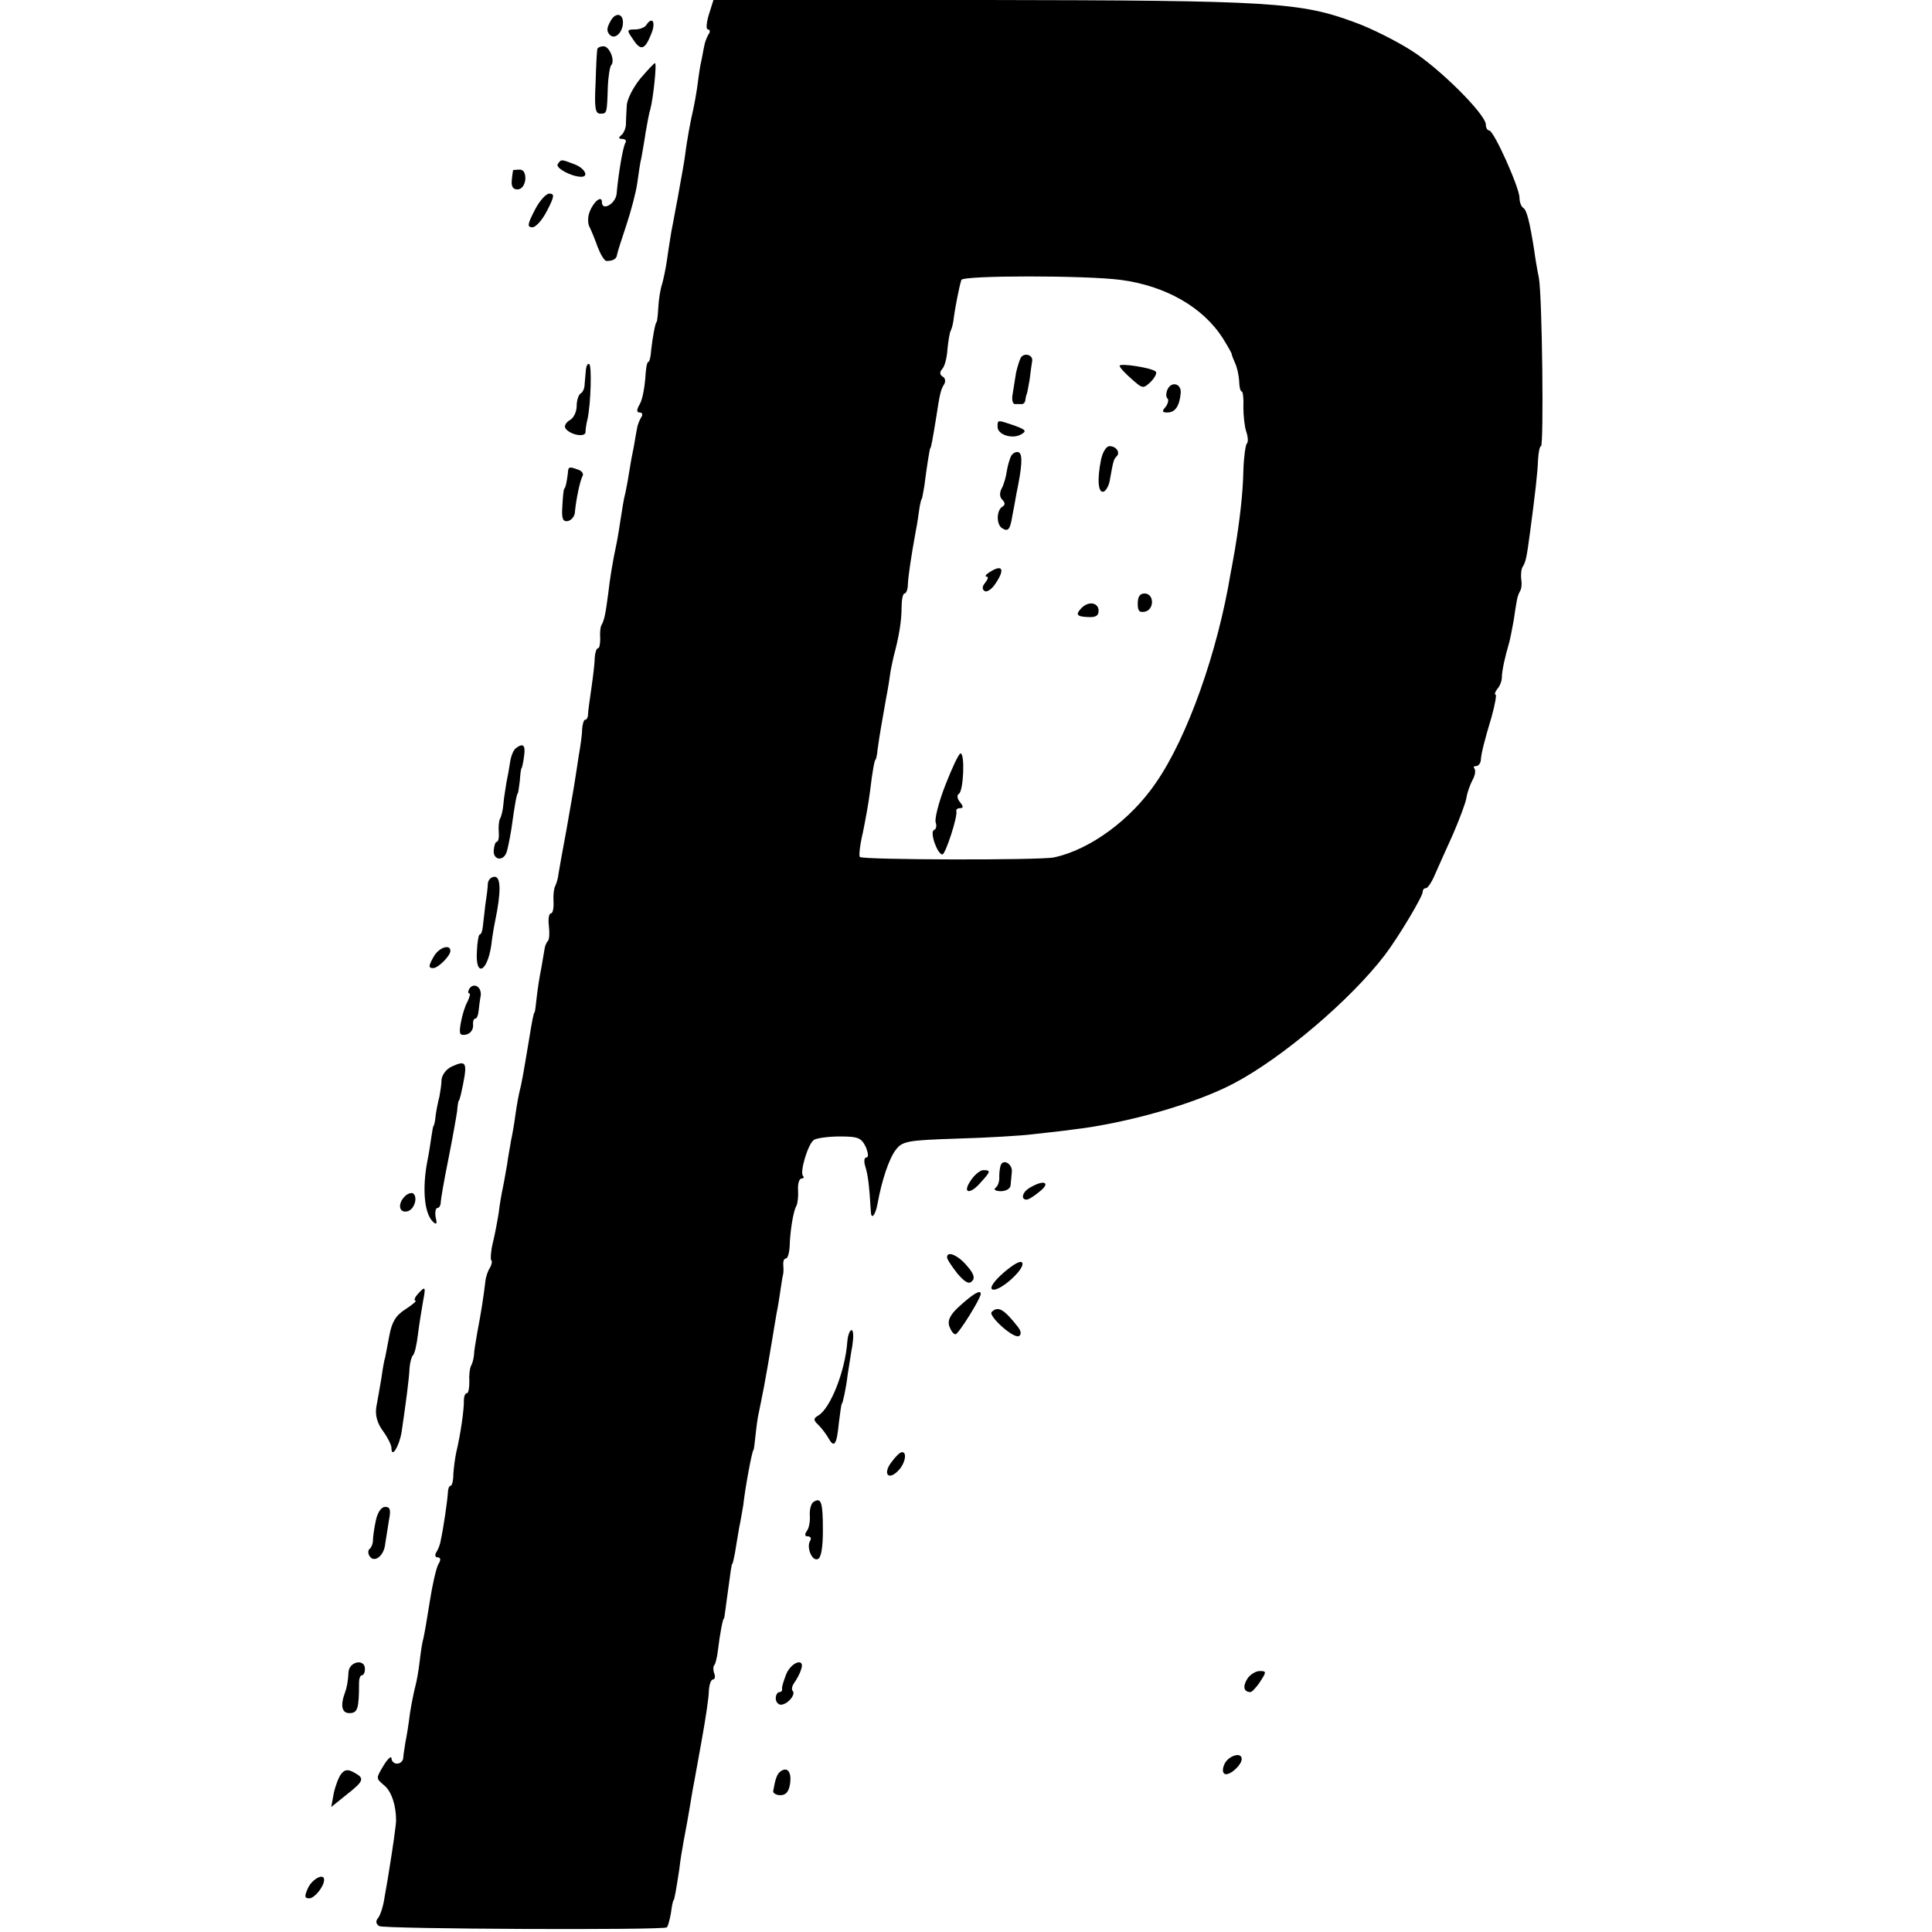 <?xml version="1.0" standalone="no"?>
<!DOCTYPE svg PUBLIC "-//W3C//DTD SVG 20010904//EN"
 "http://www.w3.org/TR/2001/REC-SVG-20010904/DTD/svg10.dtd">
<svg version="1.0" xmlns="http://www.w3.org/2000/svg"
 width="459pt" height="459pt" viewBox="0 0 459 459"
 preserveAspectRatio="xMidYMid meet">
<g transform="translate(0,459) scale(0.1,-0.1)"
fill="#000000" stroke="none">
<path d="M1684 4555 c-6 -20 -7 -35 -2 -35 5 0 6 -6 1 -12 -4 -7 -9 -20 -10
-28 -2 -8 -5 -28 -9 -45 -3 -16 -6 -41 -8 -55 -2 -14 -6 -36 -9 -50 -6 -25
-15 -72 -21 -120 -2 -14 -7 -40 -10 -57 -3 -18 -8 -45 -11 -60 -3 -16 -7 -39
-10 -53 -2 -13 -7 -42 -10 -65 -3 -22 -9 -49 -12 -60 -4 -11 -8 -36 -9 -55 -1
-19 -3 -35 -4 -35 -3 0 -10 -39 -13 -67 -1 -16 -4 -28 -7 -28 -3 0 -6 -18 -7
-40 -2 -23 -7 -50 -13 -60 -8 -14 -8 -20 0 -20 6 0 8 -5 3 -12 -4 -7 -8 -17
-9 -23 -1 -5 -5 -26 -8 -45 -4 -19 -9 -46 -11 -60 -2 -14 -6 -36 -9 -50 -4
-14 -8 -41 -11 -60 -3 -19 -7 -46 -10 -60 -10 -47 -16 -85 -20 -120 -6 -46 -9
-63 -16 -75 -3 -5 -4 -20 -3 -32 0 -13 -2 -23 -5 -23 -4 0 -7 -10 -8 -22 0
-13 -4 -45 -8 -73 -4 -27 -8 -56 -8 -62 0 -7 -3 -13 -7 -13 -3 0 -6 -10 -7
-22 0 -13 -4 -41 -8 -63 -3 -22 -8 -51 -10 -65 -2 -14 -11 -63 -19 -110 -9
-47 -17 -94 -19 -105 -1 -11 -5 -24 -8 -30 -3 -5 -5 -22 -4 -37 1 -16 -2 -28
-6 -28 -5 0 -7 -13 -5 -30 2 -16 1 -32 -2 -35 -3 -3 -7 -11 -8 -18 -1 -7 -5
-28 -8 -47 -4 -19 -9 -51 -11 -70 -2 -19 -4 -35 -5 -35 -2 0 -6 -20 -14 -70
-13 -78 -17 -100 -21 -115 -2 -8 -7 -33 -10 -55 -3 -23 -8 -52 -11 -65 -2 -14
-7 -38 -9 -55 -3 -16 -7 -41 -10 -55 -3 -14 -8 -41 -10 -60 -3 -19 -9 -52 -14
-72 -5 -20 -6 -39 -4 -42 3 -2 1 -11 -3 -18 -5 -7 -10 -22 -11 -33 -4 -35 -11
-79 -19 -120 -4 -22 -8 -47 -8 -55 -1 -9 -4 -20 -7 -25 -3 -6 -5 -22 -4 -37 0
-16 -2 -28 -6 -28 -4 0 -7 -8 -7 -17 1 -19 -8 -82 -18 -123 -3 -14 -6 -37 -7
-52 0 -16 -3 -28 -7 -28 -3 0 -6 -8 -6 -17 -1 -17 -10 -81 -17 -113 -1 -8 -6
-21 -10 -27 -5 -8 -3 -13 3 -13 7 0 8 -6 1 -17 -5 -10 -14 -49 -20 -88 -6 -38
-13 -81 -17 -95 -3 -14 -6 -38 -8 -55 -2 -16 -6 -39 -9 -50 -3 -11 -9 -40 -13
-65 -3 -25 -8 -56 -11 -70 -2 -14 -5 -31 -5 -37 -1 -7 -7 -13 -15 -13 -7 0
-13 6 -13 13 0 6 -9 -1 -19 -18 -18 -30 -18 -30 1 -46 18 -14 29 -48 29 -84 0
-9 -7 -60 -16 -115 -2 -14 -7 -43 -11 -65 -3 -22 -10 -45 -16 -52 -6 -7 -5
-14 3 -19 12 -7 676 -10 683 -3 3 2 7 18 10 34 2 17 5 30 6 30 2 0 6 23 14 75
2 19 7 49 10 65 5 27 9 46 22 125 3 14 12 66 21 115 9 50 17 102 17 117 1 16
5 28 10 28 4 0 6 6 3 14 -3 8 -3 17 0 20 3 3 7 20 9 38 4 33 11 73 14 73 1 0
3 18 6 40 11 81 12 90 14 90 1 0 3 11 6 25 2 14 7 41 10 60 4 19 8 44 10 55 4
39 21 130 24 130 1 0 3 16 5 35 2 19 5 44 8 55 2 11 8 38 12 60 7 38 10 55 20
115 2 14 7 41 10 60 4 19 8 46 10 60 2 14 4 27 5 30 1 3 2 13 1 22 -1 10 1 18
6 18 4 0 8 12 9 28 1 38 9 86 16 97 3 6 5 22 4 38 -1 15 3 27 8 27 5 0 7 3 4
6 -9 8 12 78 26 86 6 4 34 8 61 8 44 0 51 -3 62 -25 6 -15 7 -25 1 -25 -5 0
-6 -10 -2 -22 6 -20 9 -41 13 -107 1 -20 11 -8 16 20 10 55 27 106 43 127 16
21 27 23 148 27 72 2 151 7 175 10 24 3 67 7 94 11 132 15 296 62 388 111 115
61 276 198 357 304 32 42 90 139 90 150 0 5 3 9 8 9 4 0 14 15 21 32 8 18 27
61 43 96 15 35 30 74 32 87 2 13 9 32 15 43 6 11 7 22 4 26 -3 3 -2 6 4 6 5 0
10 6 11 13 1 17 8 45 26 105 8 29 12 52 9 52 -3 0 -1 6 4 13 6 6 11 19 11 27
0 16 8 51 16 78 3 9 8 35 12 57 3 22 7 45 8 50 1 6 4 15 7 20 4 6 5 19 3 29
-1 11 0 25 4 30 7 12 9 21 17 81 12 90 18 142 19 172 1 18 4 33 7 33 7 0 3
356 -5 400 -4 19 -9 49 -11 65 -11 70 -18 96 -26 101 -5 3 -9 14 -9 24 0 24
-61 160 -72 160 -4 0 -8 6 -8 14 0 24 -110 134 -177 176 -36 23 -96 53 -132
66 -131 49 -197 53 -886 54 l-640 0 -11 -35z m979 -630 c106 -14 196 -65 243
-140 10 -16 19 -32 20 -35 0 -3 4 -13 8 -22 5 -10 9 -29 10 -43 0 -14 3 -25 6
-25 3 0 5 -17 4 -38 0 -20 3 -47 7 -58 4 -12 5 -25 1 -28 -3 -4 -7 -32 -8 -64
-1 -54 -9 -121 -20 -187 -3 -16 -7 -41 -10 -55 -31 -189 -103 -392 -178 -500
-60 -88 -157 -159 -242 -177 -33 -7 -454 -6 -461 1 -3 2 0 29 7 58 6 29 14 73
17 98 6 51 11 75 13 75 1 0 4 11 5 25 5 36 11 69 20 120 5 25 9 52 10 60 1 8
5 26 8 40 13 48 19 85 19 118 0 17 3 32 7 32 4 0 8 10 8 23 1 20 8 67 19 127
3 14 6 36 8 50 2 14 5 25 6 25 1 0 3 14 6 30 6 48 13 90 14 90 2 0 6 23 14 72
9 59 11 67 19 80 4 6 3 15 -3 18 -8 5 -8 11 -1 19 6 7 11 28 12 47 2 19 5 39
8 44 3 6 6 19 7 30 3 23 13 75 18 90 4 11 297 11 379 0z"/>
<path d="M2425 3740 c-3 -6 -8 -22 -11 -35 -2 -14 -6 -36 -8 -50 -3 -14 0 -25
5 -25 5 0 12 0 17 0 4 0 8 5 8 10 1 6 2 11 3 13 1 1 4 16 7 34 2 18 5 37 6 44
4 15 -18 23 -27 9z"/>
<path d="M2660 3721 c0 -4 13 -18 28 -31 27 -24 28 -24 46 -7 10 10 15 21 12
24 -8 9 -86 21 -86 14z"/>
<path d="M2773 3663 c-3 -8 -3 -17 1 -20 3 -3 1 -12 -5 -20 -9 -10 -8 -13 4
-13 19 0 29 15 32 45 3 24 -23 31 -32 8z"/>
<path d="M2370 3576 c0 -19 35 -30 56 -18 14 8 11 11 -16 21 -41 14 -40 14
-40 -3z"/>
<path d="M2616 3499 c-10 -49 -7 -81 6 -77 6 2 13 15 15 29 8 45 9 48 16 55 9
9 -1 24 -17 24 -8 0 -16 -14 -20 -31z"/>
<path d="M2403 3508 c-4 -7 -9 -24 -11 -37 -2 -14 -7 -32 -12 -41 -6 -11 -5
-21 1 -27 8 -8 7 -13 0 -17 -14 -9 -14 -43 0 -51 14 -9 19 -3 24 29 3 14 7 38
10 54 13 63 15 91 6 97 -5 3 -13 0 -18 -7z"/>
<path d="M2350 3230 c-8 -5 -11 -10 -6 -10 5 0 3 -6 -3 -14 -8 -9 -8 -16 -2
-20 5 -4 17 4 25 16 25 36 18 49 -14 28z"/>
<path d="M2703 3156 c0 -18 4 -22 18 -19 22 6 21 43 -2 43 -11 0 -16 -8 -16
-24z"/>
<path d="M2570 3146 c-16 -16 -12 -21 15 -22 18 -1 25 3 25 15 0 19 -23 24
-40 7z"/>
<path d="M2246 2725 c-16 -41 -26 -81 -23 -89 3 -8 1 -16 -4 -18 -11 -4 8 -58
20 -58 7 0 37 91 33 103 -1 4 3 7 9 7 8 0 8 4 0 14 -7 8 -8 17 -3 20 11 6 15
96 4 96 -4 0 -20 -34 -36 -75z"/>
<path d="M1450 4539 c-9 -16 -9 -24 -1 -32 12 -12 31 6 31 30 0 22 -19 24 -30
2z"/>
<path d="M1535 4530 c-3 -5 -15 -10 -27 -10 -19 0 -19 -2 -5 -22 19 -30 29
-27 44 11 12 28 3 44 -12 21z"/>
<path d="M1419 4473 c-1 -5 -3 -41 -4 -80 -3 -59 -1 -73 11 -73 16 0 16 0 18
62 1 26 5 50 8 53 10 11 -4 45 -18 45 -8 0 -14 -3 -15 -7z"/>
<path d="M1521 4403 c-17 -21 -32 -50 -32 -65 -1 -16 -2 -36 -2 -45 -1 -10 -6
-21 -12 -25 -6 -5 -5 -8 3 -8 7 0 11 -4 8 -9 -6 -9 -17 -75 -21 -121 -2 -24
-35 -43 -35 -20 0 17 -20 1 -29 -23 -5 -12 -5 -29 0 -37 4 -8 13 -30 19 -47 7
-18 16 -33 21 -33 16 0 24 5 25 15 1 6 11 37 22 70 11 33 23 78 26 100 3 22 7
50 10 61 2 12 7 39 10 60 4 22 8 46 11 54 7 27 16 110 11 110 -2 0 -18 -17
-35 -37z"/>
<path d="M1325 4200 c-6 -9 33 -30 56 -30 19 0 8 21 -17 30 -31 12 -31 12 -39
0z"/>
<path d="M1219 4186 c0 -1 -2 -11 -3 -23 -2 -16 3 -23 13 -23 10 0 17 9 19 23
1 15 -4 24 -13 24 -8 0 -15 -1 -16 -1z"/>
<path d="M1270 4090 c-17 -33 -18 -40 -5 -40 8 0 24 18 35 40 17 33 18 40 5
40 -8 0 -24 -18 -35 -40z"/>
<path d="M1392 3712 c-1 -9 -2 -25 -3 -34 0 -10 -4 -20 -10 -23 -5 -4 -9 -17
-9 -30 0 -13 -7 -28 -16 -33 -9 -5 -14 -14 -11 -19 10 -16 47 -23 48 -10 0 7
2 21 5 32 8 39 10 126 4 130 -4 2 -7 -4 -8 -13z"/>
<path d="M1349 3465 c-2 -17 -5 -34 -9 -37 -1 -2 -3 -20 -4 -41 -2 -29 1 -37
13 -35 9 2 17 12 17 23 3 30 12 73 18 84 3 5 -1 12 -10 15 -22 8 -24 8 -25 -9z"/>
<path d="M1225 2812 c-5 -4 -11 -18 -13 -32 -2 -14 -6 -36 -9 -50 -2 -14 -6
-36 -7 -50 -1 -14 -5 -30 -8 -35 -3 -6 -4 -20 -3 -32 1 -13 -1 -23 -5 -23 -3
0 -6 -9 -7 -20 -2 -23 22 -27 30 -6 3 7 8 33 12 57 8 59 13 84 15 84 1 0 3 14
5 30 1 17 3 30 4 30 1 0 4 12 6 28 4 27 -2 33 -20 19z"/>
<path d="M1159 2491 c0 -9 -3 -32 -6 -51 -2 -19 -5 -43 -6 -52 -1 -10 -4 -18
-7 -18 -3 0 -6 -18 -7 -40 -4 -62 24 -51 34 13 2 18 6 43 9 57 15 72 14 107
-1 107 -8 0 -15 -7 -16 -16z"/>
<path d="M1032 2320 c-14 -24 -15 -30 -3 -30 12 0 41 29 41 41 0 16 -25 9 -38
-11z"/>
<path d="M1115 2241 c-3 -6 -4 -11 0 -11 3 0 1 -8 -4 -19 -6 -10 -13 -33 -16
-50 -5 -27 -3 -32 12 -29 10 2 17 11 17 21 -1 9 1 17 5 17 4 0 7 8 8 18 1 9 3
26 5 36 3 21 -16 33 -27 17z"/>
<path d="M1073 2056 c-13 -6 -23 -20 -24 -31 0 -11 -3 -29 -5 -40 -3 -11 -7
-31 -9 -45 -1 -14 -4 -25 -5 -25 -1 0 -3 -11 -5 -25 -2 -14 -6 -41 -10 -60
-12 -64 -7 -122 13 -142 9 -9 11 -6 7 10 -2 12 0 22 4 22 4 0 8 6 8 13 0 6 8
53 18 102 10 50 19 101 21 115 1 14 3 25 4 25 1 0 3 7 5 15 17 77 15 83 -22
66z"/>
<path d="M2378 1823 c-2 -4 -4 -17 -4 -28 1 -11 -3 -23 -9 -27 -5 -4 0 -8 13
-8 12 0 23 6 23 15 1 8 2 23 3 32 1 17 -19 30 -26 16z"/>
<path d="M2306 1785 c-21 -31 -1 -34 25 -3 23 25 23 28 5 28 -7 0 -21 -11 -30
-25z"/>
<path d="M2448 1769 c-19 -10 -24 -29 -9 -29 5 0 19 9 32 20 26 21 9 28 -23 9z"/>
<path d="M962 1748 c-18 -18 -14 -40 5 -36 17 3 27 34 14 43 -4 2 -13 -1 -19
-7z"/>
<path d="M2250 1603 c0 -5 11 -21 24 -38 18 -21 28 -27 35 -19 8 7 5 18 -12
37 -21 25 -47 36 -47 20z"/>
<path d="M2385 1567 c-23 -20 -34 -36 -28 -40 14 -9 77 46 72 62 -3 8 -19 -1
-44 -22z"/>
<path d="M992 1515 c-7 -8 -9 -15 -5 -15 4 0 -6 -9 -23 -20 -24 -15 -33 -31
-39 -63 -4 -23 -9 -46 -10 -52 -2 -5 -6 -28 -9 -50 -4 -22 -9 -53 -12 -68 -3
-19 2 -38 16 -57 11 -15 20 -33 20 -40 0 -26 18 3 24 37 10 68 18 127 19 153
1 14 5 27 8 30 4 3 9 25 12 50 3 25 9 60 12 78 7 36 6 38 -13 17z"/>
<path d="M2282 1489 c-24 -21 -31 -35 -27 -49 4 -11 10 -20 15 -20 7 0 60 85
60 96 0 11 -18 0 -48 -27z"/>
<path d="M2356 1473 c-9 -9 53 -65 65 -57 6 3 5 12 -3 22 -33 42 -47 50 -62
35z"/>
<path d="M2013 1402 c-5 -69 -40 -158 -69 -175 -12 -7 -12 -11 1 -23 8 -8 19
-23 24 -32 13 -23 19 -14 24 38 3 25 6 45 7 45 2 0 10 36 14 70 3 17 7 47 11
68 3 20 3 37 -2 37 -4 0 -9 -13 -10 -28z"/>
<path d="M2117 1115 c-20 -27 -6 -43 17 -19 16 16 22 44 9 44 -5 0 -16 -11
-26 -25z"/>
<path d="M1933 1022 c-6 -4 -10 -18 -9 -32 1 -14 -2 -31 -7 -37 -6 -9 -5 -13
2 -13 7 0 9 -5 6 -10 -10 -15 4 -50 18 -44 8 3 12 28 12 68 0 68 -4 79 -22 68z"/>
<path d="M893 978 c-4 -18 -7 -40 -7 -48 0 -8 -4 -17 -8 -20 -4 -3 -4 -11 0
-17 11 -17 34 0 37 28 2 13 6 39 9 57 5 25 3 32 -9 32 -9 0 -18 -13 -22 -32z"/>
<path d="M828 618 c-1 -22 -4 -37 -8 -48 -12 -32 -8 -50 10 -50 20 0 23 11 23
73 0 9 3 17 7 17 4 0 7 7 7 15 0 25 -37 18 -39 -7z"/>
<path d="M1868 613 c-6 -16 -11 -31 -10 -35 1 -5 -2 -8 -6 -8 -5 0 -9 -7 -9
-15 0 -8 6 -15 12 -15 16 0 37 25 28 33 -3 4 -1 12 4 19 5 7 13 21 16 31 11
29 -22 20 -35 -10z"/>
<path d="M2963 601 c-11 -18 -8 -31 8 -31 3 0 14 11 23 25 15 23 15 25 -1 25
-10 0 -24 -9 -30 -19z"/>
<path d="M2910 401 c-6 -12 -6 -22 -1 -25 10 -7 41 20 41 35 0 17 -29 9 -40
-10z"/>
<path d="M811 376 c-6 -7 -14 -28 -18 -46 l-6 -33 36 29 c42 33 44 39 18 53
-14 8 -22 7 -30 -3z"/>
<path d="M1855 382 c-9 -6 -13 -18 -18 -47 -1 -5 7 -10 17 -10 13 0 20 8 23
27 4 28 -6 41 -22 30z"/>
<path d="M732 105 c-9 -20 -9 -25 3 -25 12 0 35 28 35 44 0 17 -28 2 -38 -19z"/>
</g>
</svg>
